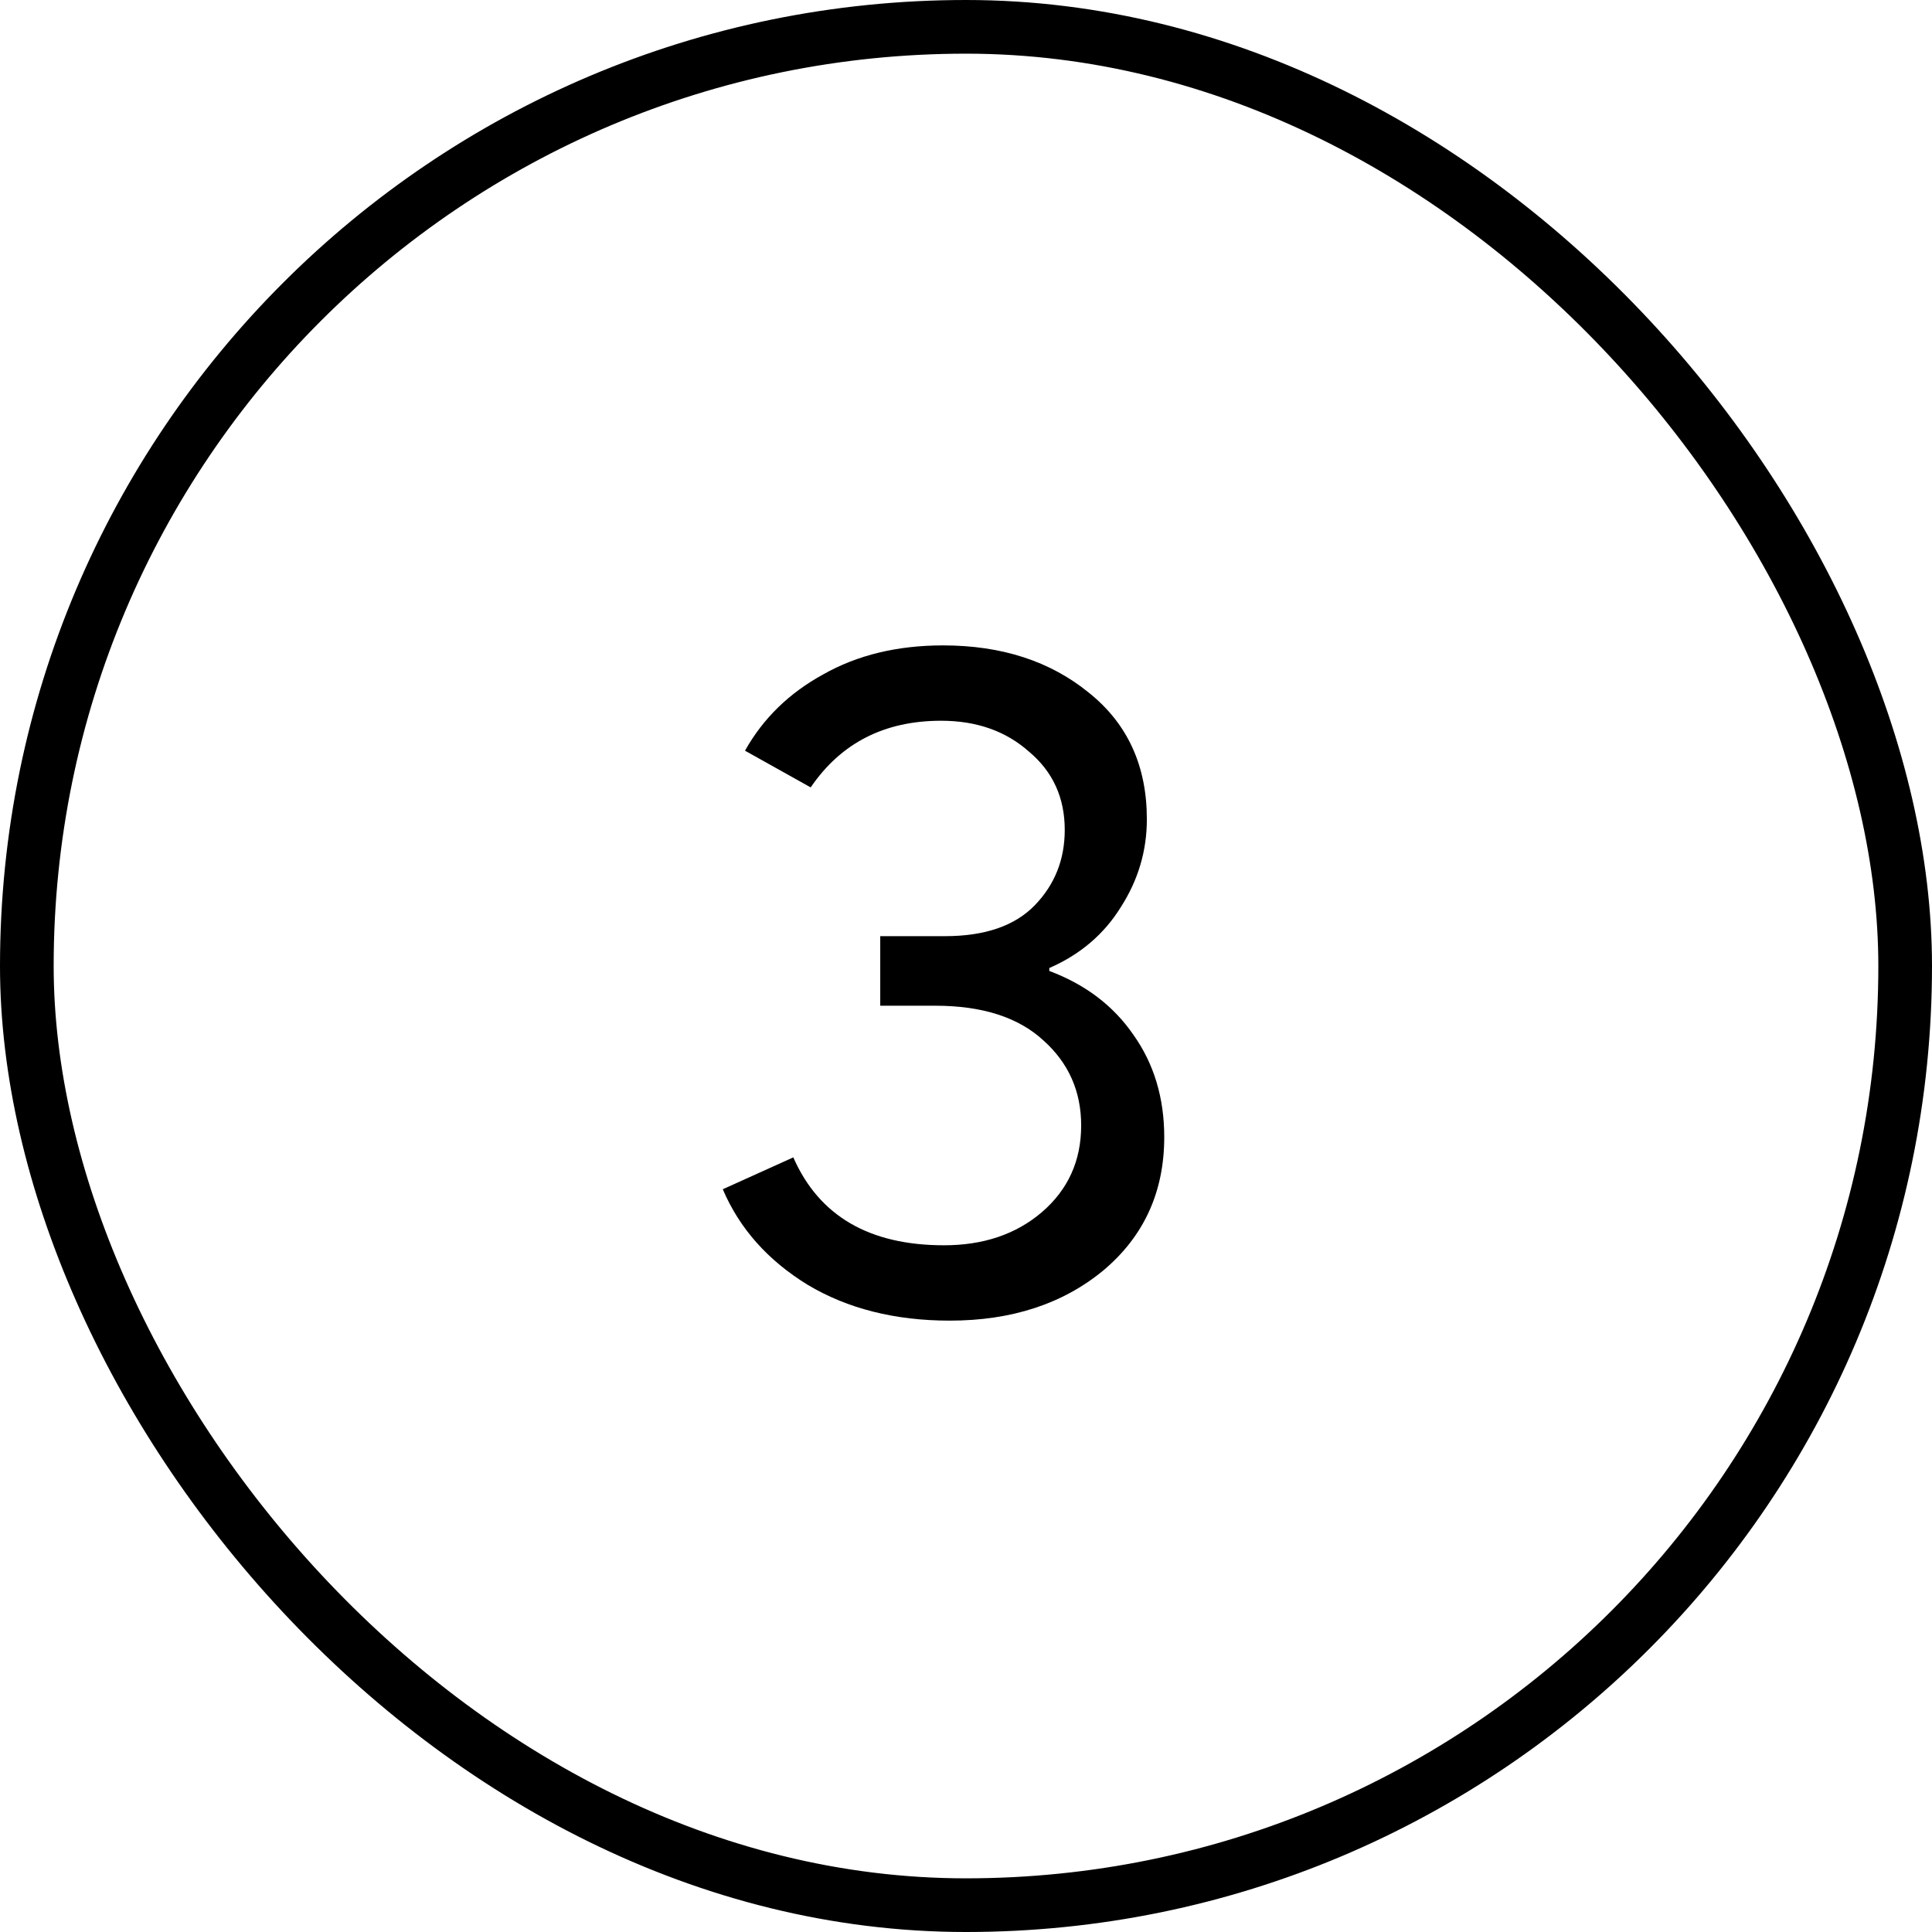 <?xml version="1.0" encoding="UTF-8"?> <svg xmlns="http://www.w3.org/2000/svg" width="36" height="36" viewBox="0 0 36 36" fill="none"><rect x="0.5" y="0.5" width="35" height="35" rx="17.5" stroke="black"></rect><path d="M17.698 24.608C16.678 24.608 15.796 24.386 15.052 23.942C14.308 23.486 13.78 22.892 13.468 22.16L14.782 21.566C15.262 22.658 16.198 23.204 17.59 23.204C18.322 23.204 18.928 23 19.408 22.592C19.9 22.172 20.146 21.632 20.146 20.972C20.146 20.336 19.912 19.808 19.444 19.388C18.976 18.956 18.304 18.74 17.428 18.74H16.402V17.444H17.608C18.352 17.444 18.91 17.252 19.282 16.868C19.654 16.484 19.84 16.016 19.84 15.464C19.84 14.864 19.618 14.378 19.174 14.006C18.742 13.622 18.196 13.43 17.536 13.43C16.48 13.43 15.67 13.844 15.106 14.672L13.882 13.988C14.218 13.388 14.704 12.914 15.34 12.566C15.976 12.206 16.72 12.026 17.572 12.026C18.664 12.026 19.57 12.32 20.29 12.908C21.01 13.484 21.37 14.27 21.37 15.266C21.37 15.854 21.208 16.4 20.884 16.904C20.572 17.408 20.128 17.786 19.552 18.038V18.092C20.224 18.344 20.746 18.74 21.118 19.28C21.502 19.82 21.694 20.456 21.694 21.188C21.694 22.208 21.316 23.036 20.56 23.672C19.804 24.296 18.85 24.608 17.698 24.608Z" fill="black"></path></svg> 